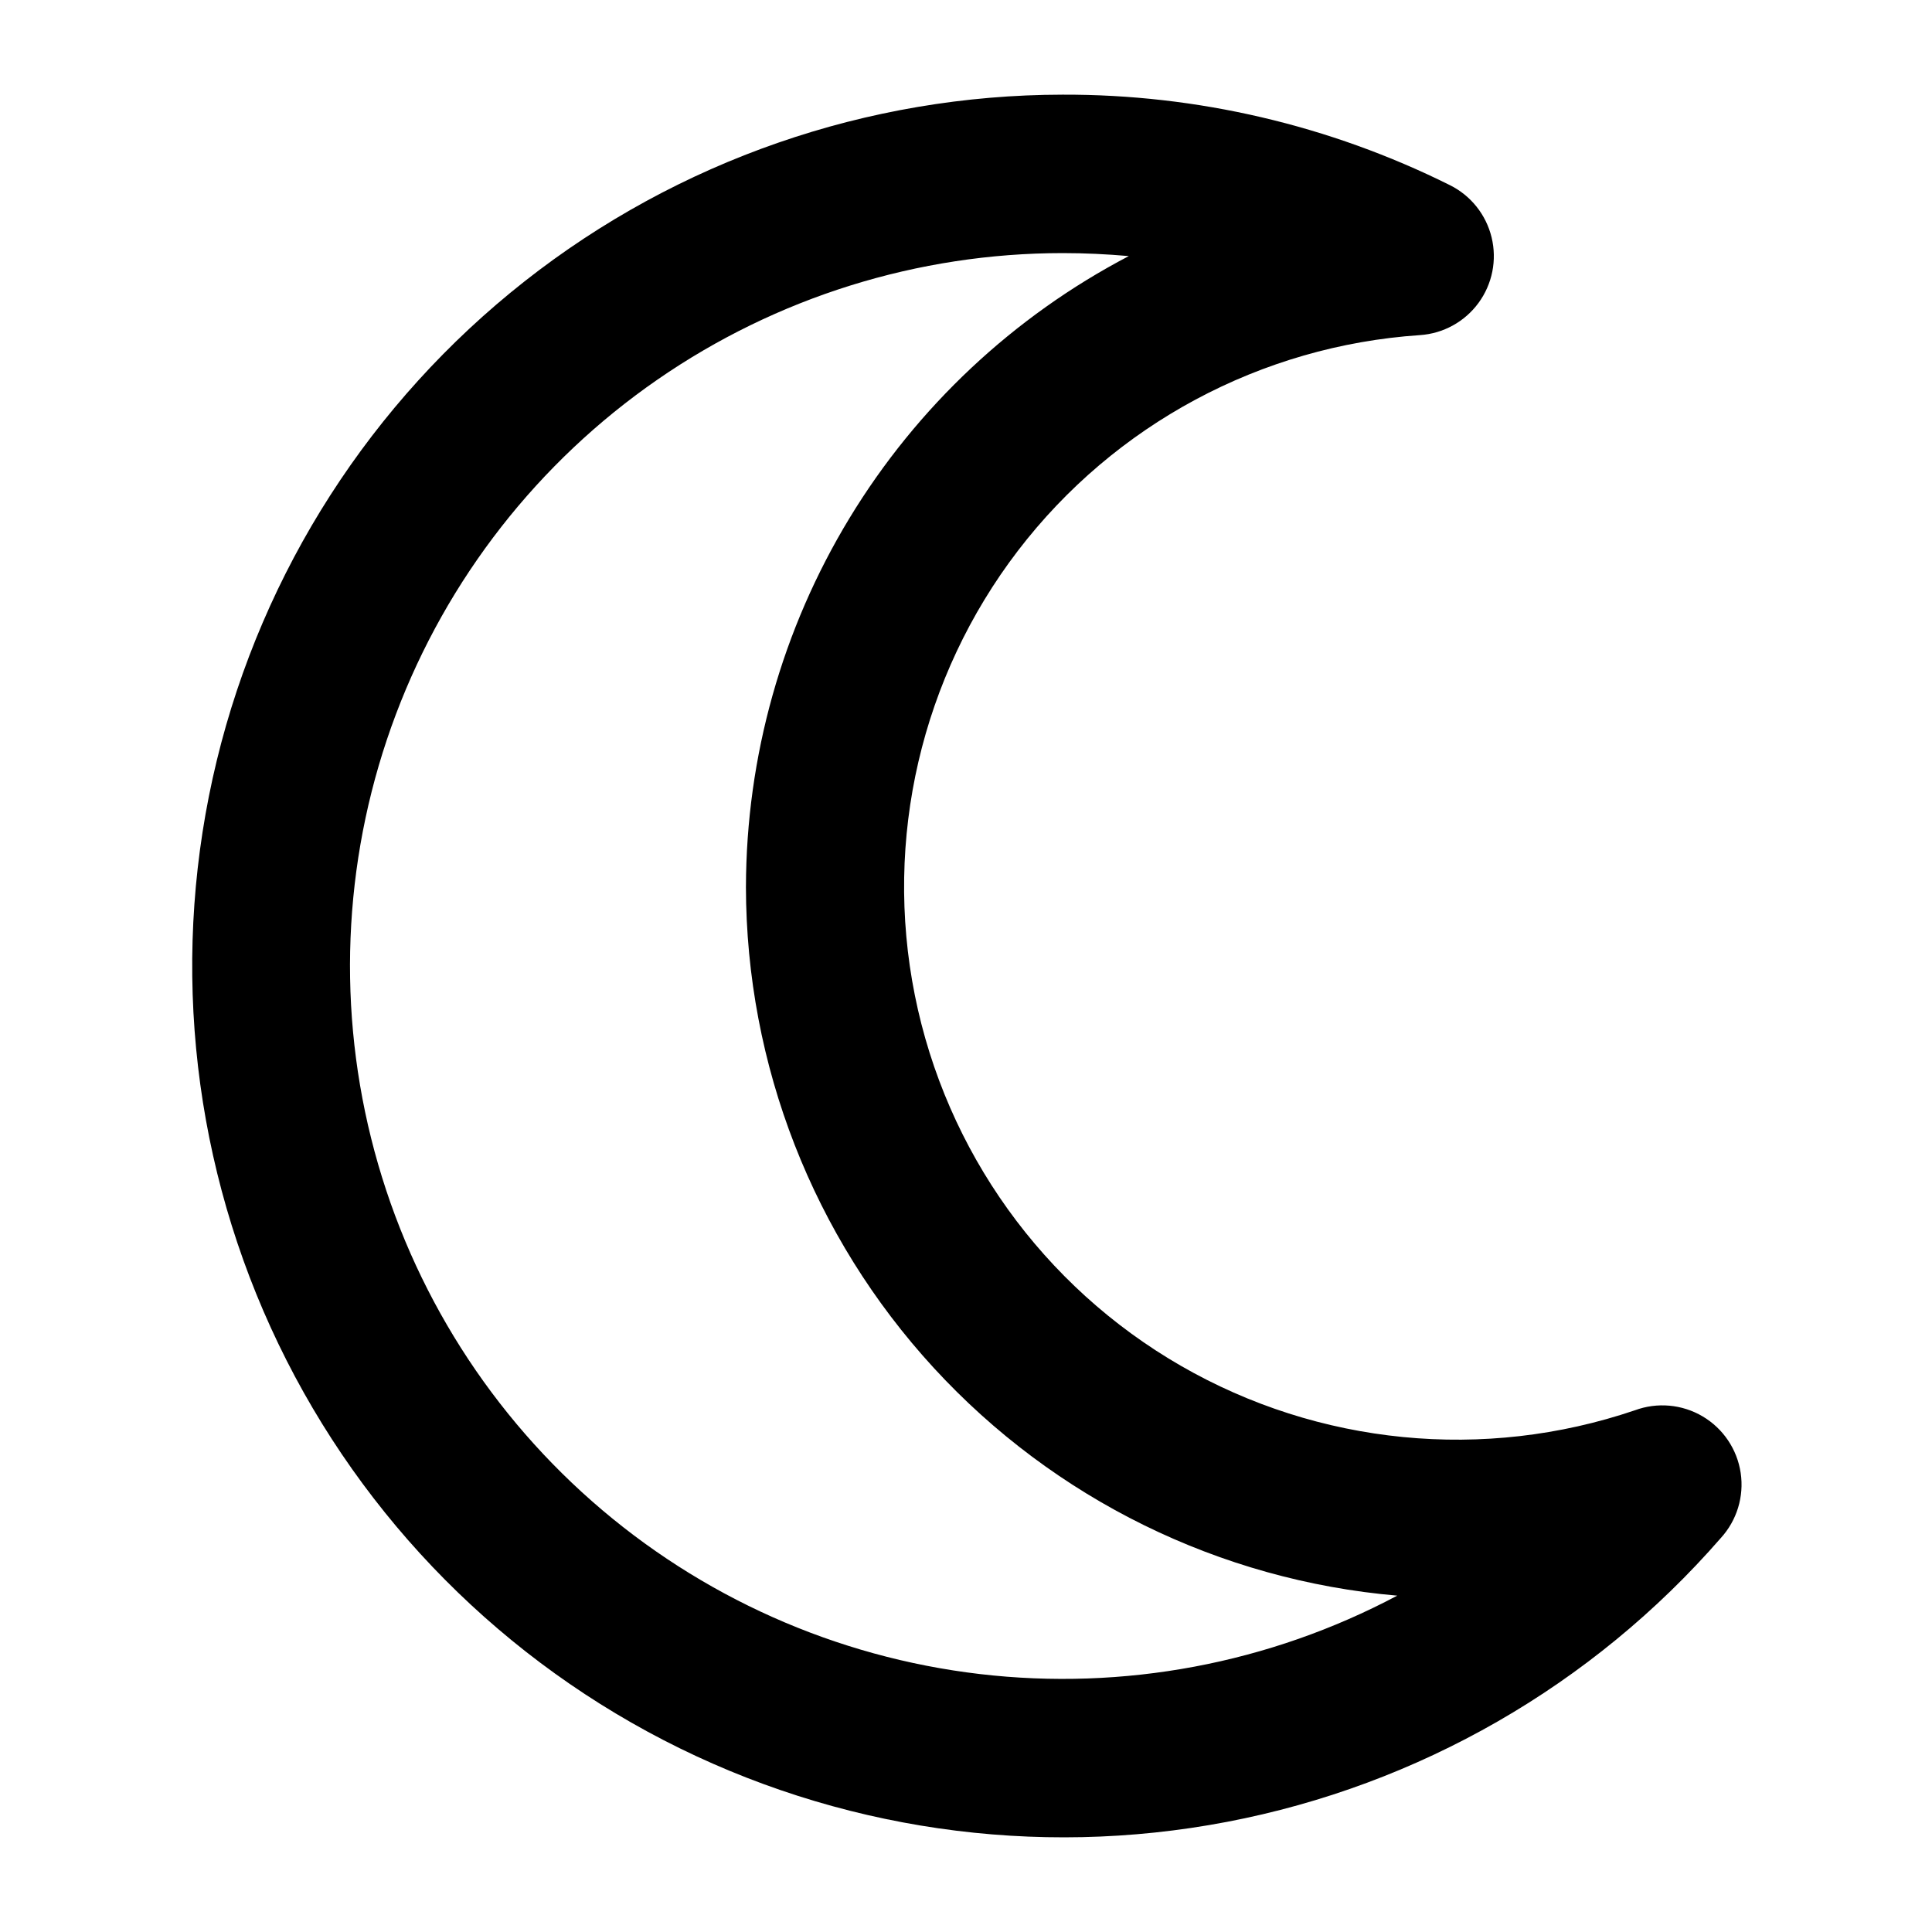 <?xml version="1.0" encoding="UTF-8"?>
<!-- Uploaded to: ICON Repo, www.iconrepo.com, Generator: ICON Repo Mixer Tools -->
<svg fill="#000000" width="800px" height="800px" version="1.1" viewBox="144 144 512 512" xmlns="http://www.w3.org/2000/svg">
 <path d="m520.3 232.81c6.18-0.414 11.863-3.539 15.523-8.535 3.664-4.996 4.93-11.352 3.465-17.371-1.461-6.019-5.508-11.082-11.055-13.84-31.875-15.875-67.02-24.086-102.63-23.977-51.73 0.055-101.94 17.48-142.59 49.477-40.645 32-69.367 76.719-81.566 126.99-12.195 50.273-7.16 103.18 14.301 150.25 21.461 47.066 58.105 85.562 104.05 109.32 45.953 23.754 98.551 31.395 149.36 21.691 50.809-9.703 96.891-36.188 130.86-75.203 4.269-4.664 6.211-11.008 5.285-17.262-0.93-6.258-4.629-11.762-10.07-14.984-5.445-3.223-12.051-3.816-17.98-1.621-39.938 13.566-83.781 9.266-120.32-11.801-36.539-21.066-62.227-56.859-70.492-98.215-8.27-41.359 1.688-84.273 27.316-117.77 25.633-33.496 64.457-54.32 106.54-57.148zm-178.62 146.2c0.059 47.227 17.816 92.715 49.77 127.49 31.953 34.773 75.777 56.312 122.83 60.363-33.906 18.004-72.492 25.25-110.62 20.777-38.125-4.473-73.984-20.457-102.8-45.82-28.816-25.363-49.223-58.902-58.504-96.152s-6.992-76.445 6.559-112.36c13.555-35.918 37.727-66.855 69.297-88.691 31.574-21.836 69.051-33.539 107.44-33.543 5.879 0 11.707 0.281 17.492 0.793-30.539 15.969-56.133 39.98-74.016 69.438-17.883 29.457-27.371 63.246-27.445 97.707z"/>
</svg>